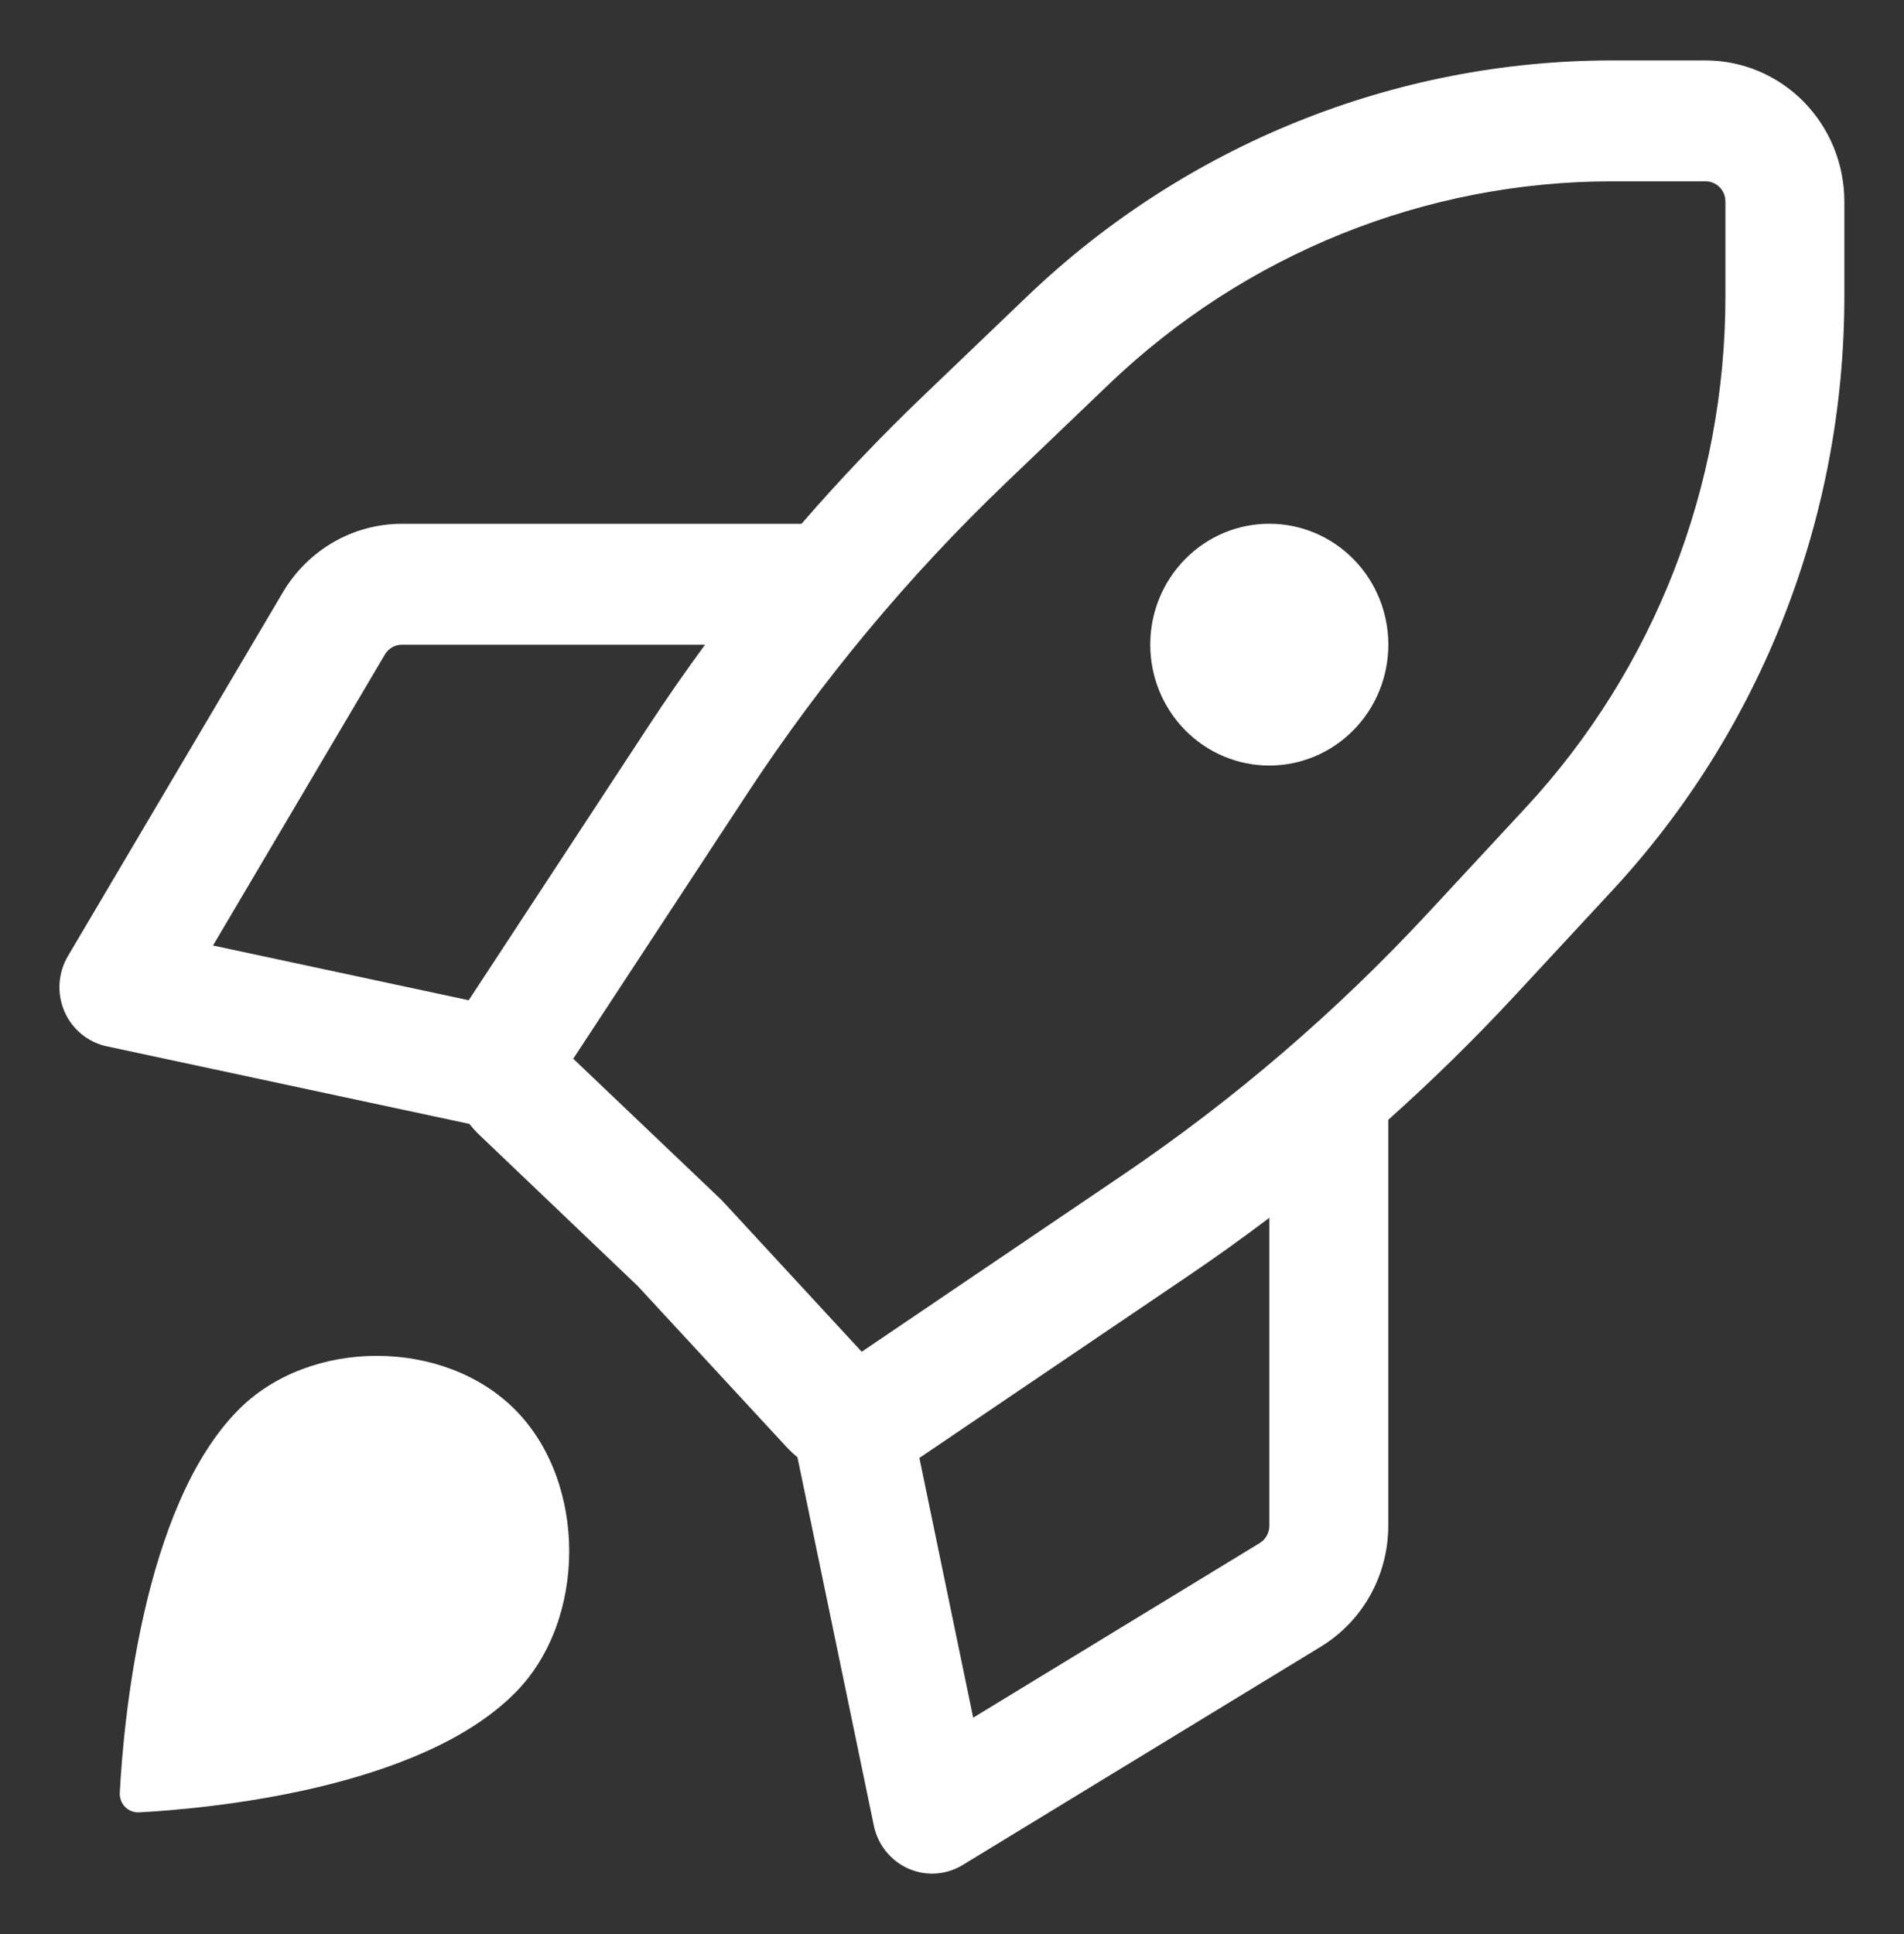 <svg width="64" height="65" viewBox="0 0 64 65" fill="none" xmlns="http://www.w3.org/2000/svg">
<rect x="0" y="0" width="64" height="65" fill="#333333" stroke="none"/>
<path d="M54.192 2.031H57.328C58.565 2.031 59.752 2.53 60.627 3.418C61.502 4.307 61.994 5.512 61.995 6.768V9.956C61.997 17.379 59.206 24.523 54.195 29.927L50.92 33.459C49.566 34.918 48.146 36.311 46.664 37.635V51.28C46.664 52.945 45.803 54.486 44.397 55.342L32.36 62.679C32.087 62.846 31.778 62.944 31.46 62.965C31.142 62.986 30.823 62.929 30.531 62.8C30.239 62.67 29.982 62.472 29.78 62.221C29.579 61.97 29.439 61.674 29.373 61.357L26.805 48.975C26.673 48.868 26.548 48.751 26.432 48.625L21.44 43.225L16.123 38.152C15.999 38.035 15.884 37.908 15.779 37.773L3.589 35.165C3.277 35.099 2.985 34.958 2.737 34.753C2.489 34.549 2.293 34.288 2.165 33.991C2.038 33.694 1.981 33.37 2.002 33.047C2.022 32.723 2.119 32.41 2.283 32.132L9.509 19.906C10.352 18.479 11.869 17.604 13.509 17.604H26.941C28.245 16.101 29.617 14.66 31.053 13.287L34.531 9.956C39.85 4.867 46.882 2.032 54.189 2.031H54.192ZM37.275 12.913L33.797 16.242C30.525 19.374 27.613 22.873 25.117 26.672L19.269 35.582L24.227 40.305C24.258 40.335 24.288 40.365 24.317 40.398L28.965 45.43L37.733 39.493C41.477 36.958 44.925 33.998 48.011 30.672L51.285 27.143C55.598 22.492 57.999 16.344 57.997 9.956V6.771C57.997 6.591 57.927 6.419 57.802 6.292C57.677 6.165 57.508 6.094 57.331 6.094H54.192C47.903 6.094 41.852 8.533 37.275 12.913ZM17.333 56.875C14.109 60.149 6.931 60.788 4.685 60.91C4.597 60.916 4.509 60.903 4.426 60.871C4.344 60.84 4.268 60.792 4.205 60.729C4.144 60.665 4.096 60.589 4.065 60.505C4.034 60.42 4.021 60.331 4.027 60.242C4.147 57.961 4.776 50.67 8 47.396C10.4 44.958 14.933 44.958 17.333 47.396C19.733 49.833 19.733 54.438 17.333 56.875ZM15.755 33.616L21.787 24.421C22.4 23.484 23.04 22.566 23.699 21.667H13.509C13.395 21.667 13.282 21.697 13.182 21.754C13.082 21.812 12.998 21.895 12.939 21.994L7.16 31.777L15.755 33.616ZM42.667 40.928C41.779 41.6 40.875 42.247 39.952 42.873L30.904 48.999L32.712 57.728L42.344 51.859C42.442 51.799 42.524 51.714 42.58 51.612C42.637 51.511 42.667 51.396 42.667 51.28V40.928ZM46.667 21.667C46.666 22.2 46.563 22.729 46.362 23.222C46.16 23.715 45.865 24.163 45.494 24.54C45.122 24.917 44.681 25.216 44.195 25.42C43.71 25.624 43.19 25.729 42.664 25.729C42.139 25.729 41.618 25.624 41.133 25.419C40.648 25.215 40.206 24.915 39.835 24.538C39.464 24.16 39.169 23.712 38.968 23.219C38.767 22.726 38.664 22.198 38.664 21.664C38.664 20.586 39.086 19.553 39.837 18.791C40.587 18.029 41.605 17.601 42.667 17.602C43.728 17.602 44.745 18.03 45.496 18.793C46.246 19.555 46.667 20.589 46.667 21.667Z" fill="white"/>
</svg>
